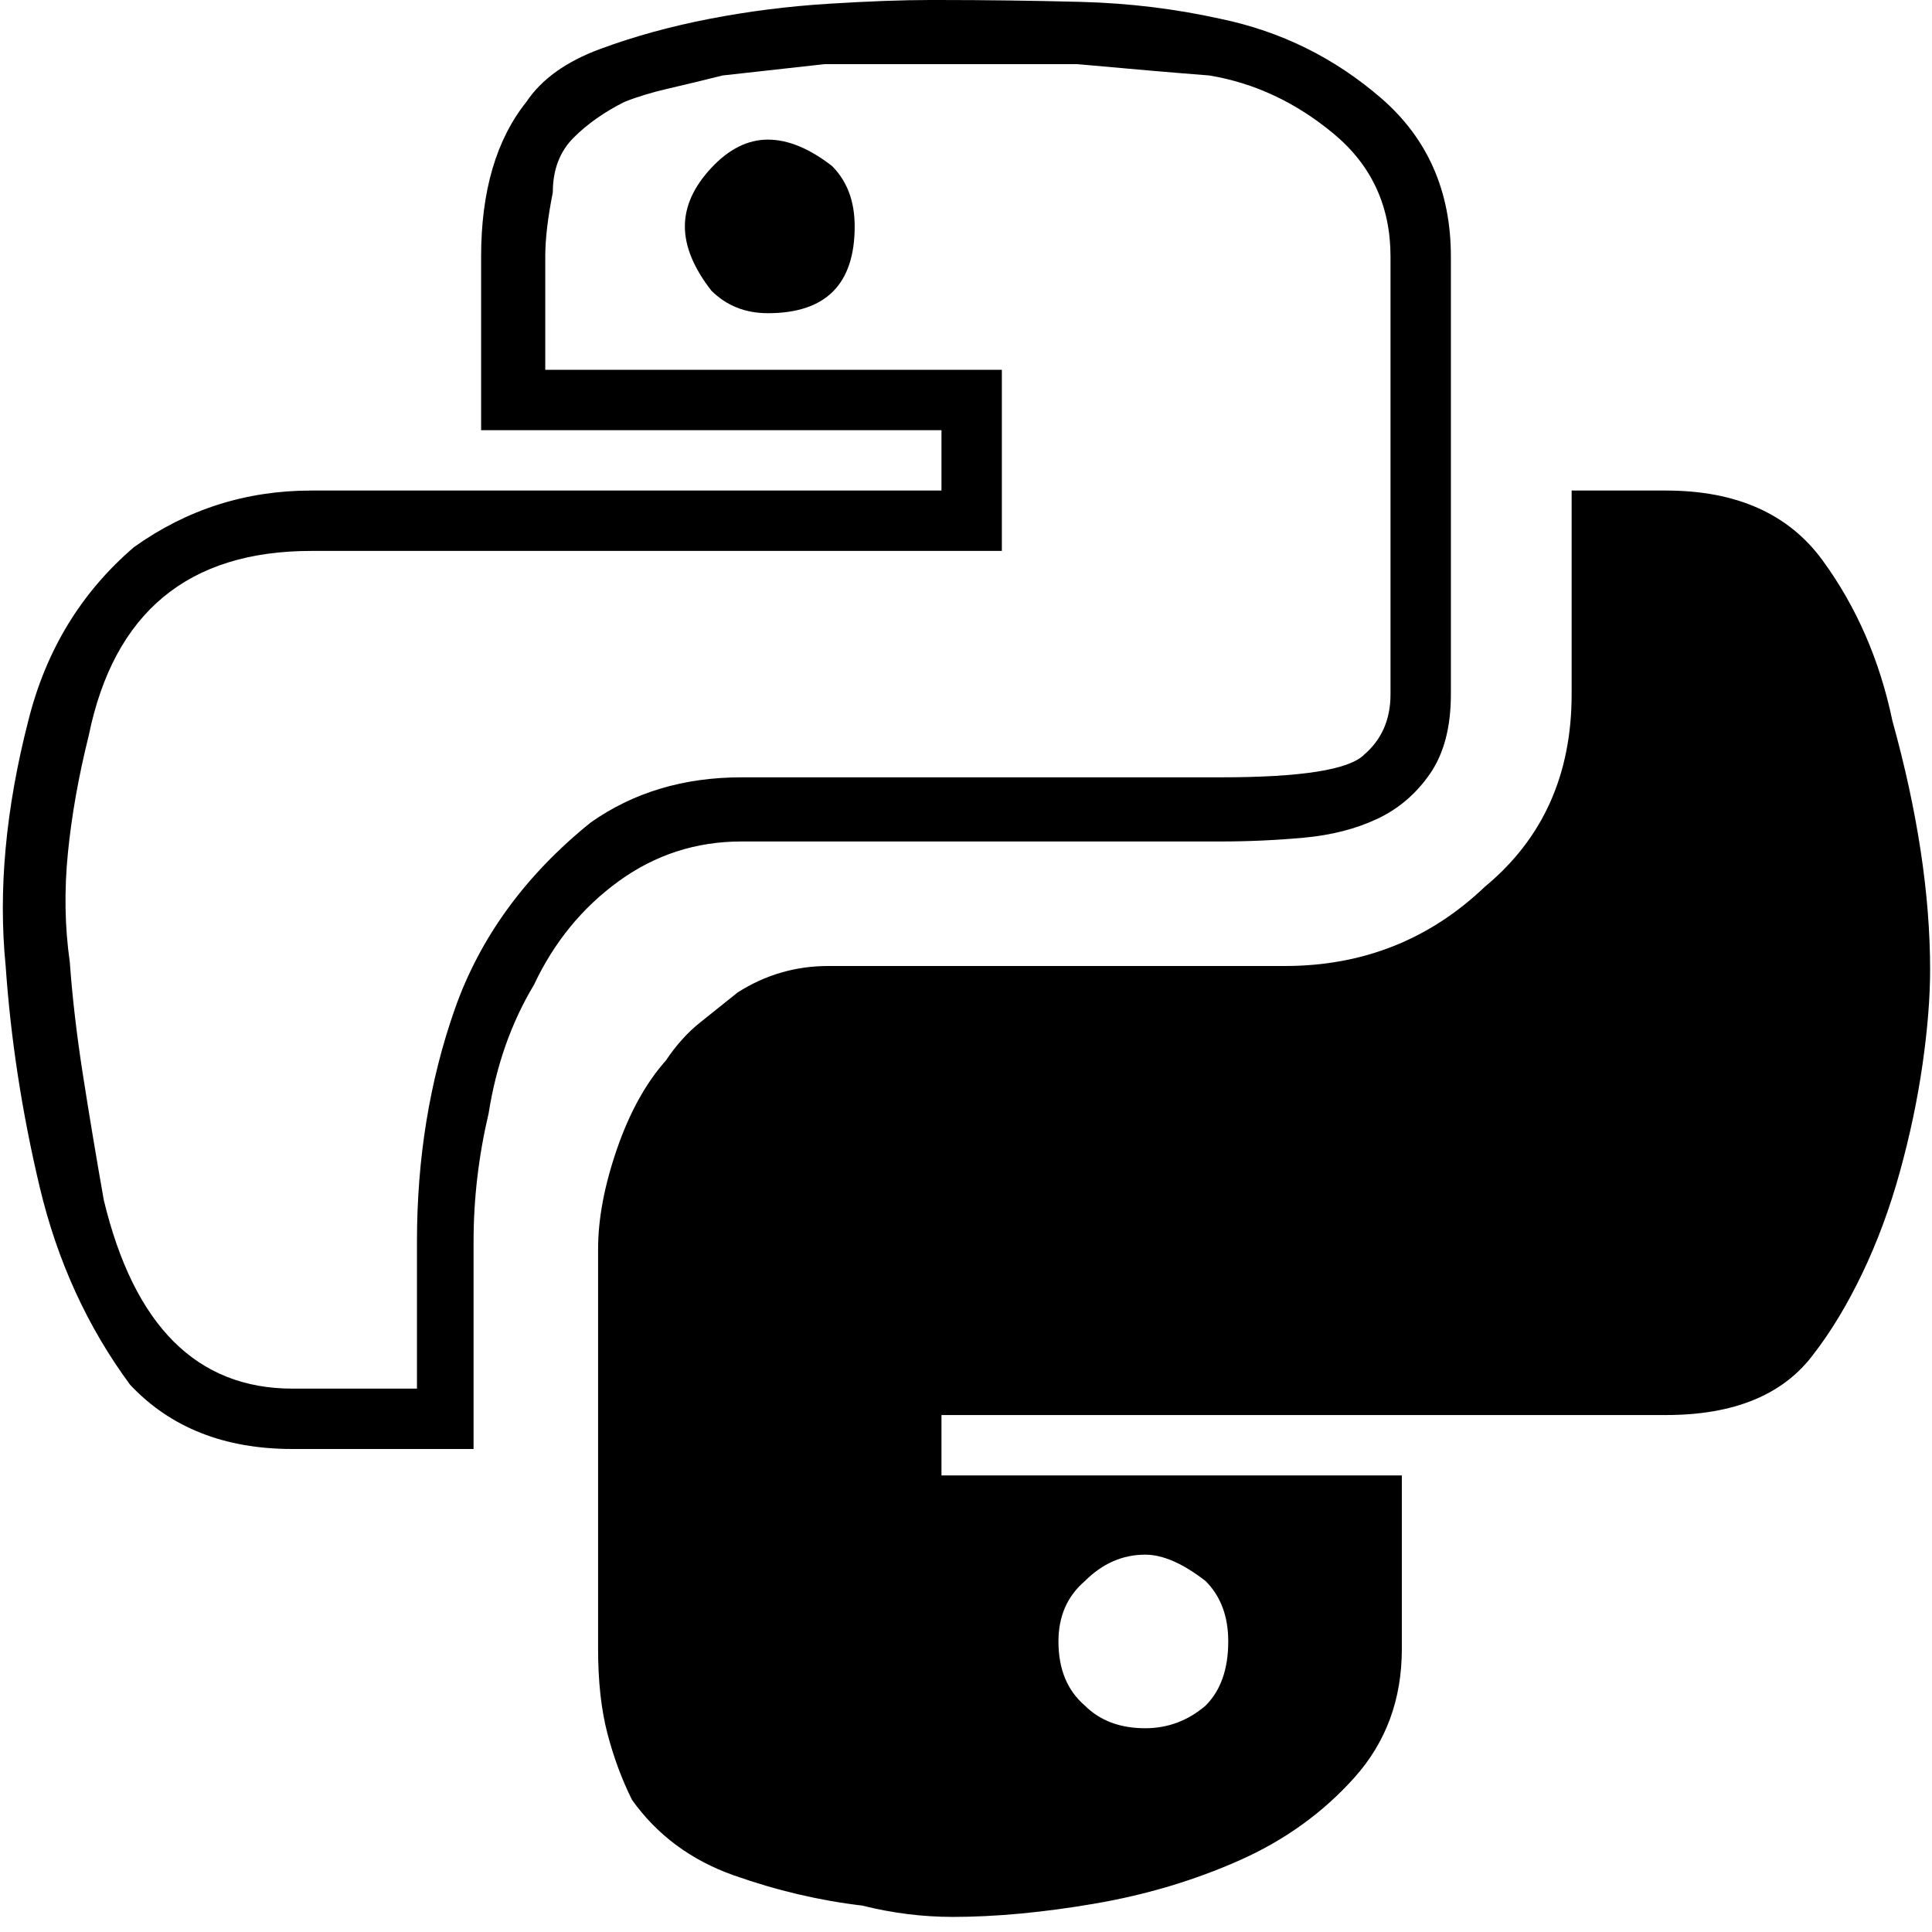 <svg xmlns="http://www.w3.org/2000/svg" viewBox="0 0 512 512">
	<path d="M303.5 412q-9 0-16 7-7 6-7 16 0 11 7 17 6 6 16 6 9 0 16-6 6-6 6-17 0-10-6-16-9-7-16-7zm-193-83q0-33 10-61.5t36-49.5q17-12 40-12h127q32 0 38-6 7-6 7-16V68q0-20-15-32.5t-33-15.5q-13-1-35-3h-67l-27 3q-8 2-14.5 3.5T165.5 27q-8 4-13.5 9.5T146.5 51q-2 10-2 17v30h121v48h-183q-49 0-59 49-4 16-5.5 31t.5 29q1 14 3.5 30t5.5 33q12 50 50 50h33v-39zm86-106q-18 0-32.5 10.5T141.5 261q-9 15-12 34-4 17-4 34v55h-48q-27 0-43-17-17-23-24-52.5t-9-58.5q-3-30 6-65 7-28 28-46 21-15 47-15h167v-16h-122V68q0-26 12-41 6-9 19.5-14t29-8 31.5-4 27-1h2q19 0 38 .5t37 4.5q24 5 42.5 21t18.5 42v116q0 13-5.5 21t-14 12-19.5 5-22 1h-127zm305-32q10 36 10 66 0 11-2 25t-6 28.5-10 27-13 21.5q-12 16-39 16h-192v16h122v46q0 20-12.5 34t-30.5 22-38.5 11.5-37.5 3.5q-12 0-24-3-17-2-34-8t-27-20q-4-8-6.5-17.5t-2.5-22.5V331q0-12 5-26.5t13-23.5q4-6 9-10l10-8q11-7 24-7h121q31 0 53-21 23-19 23-51v-54h25q28 0 41.5 18.5t18.5 42.5zm-298-154q8 0 17 7 6 6 6 16 0 23-23 23-9 0-15-6-7-9-7-17t7-15.5 15-7.5z"/>
</svg>